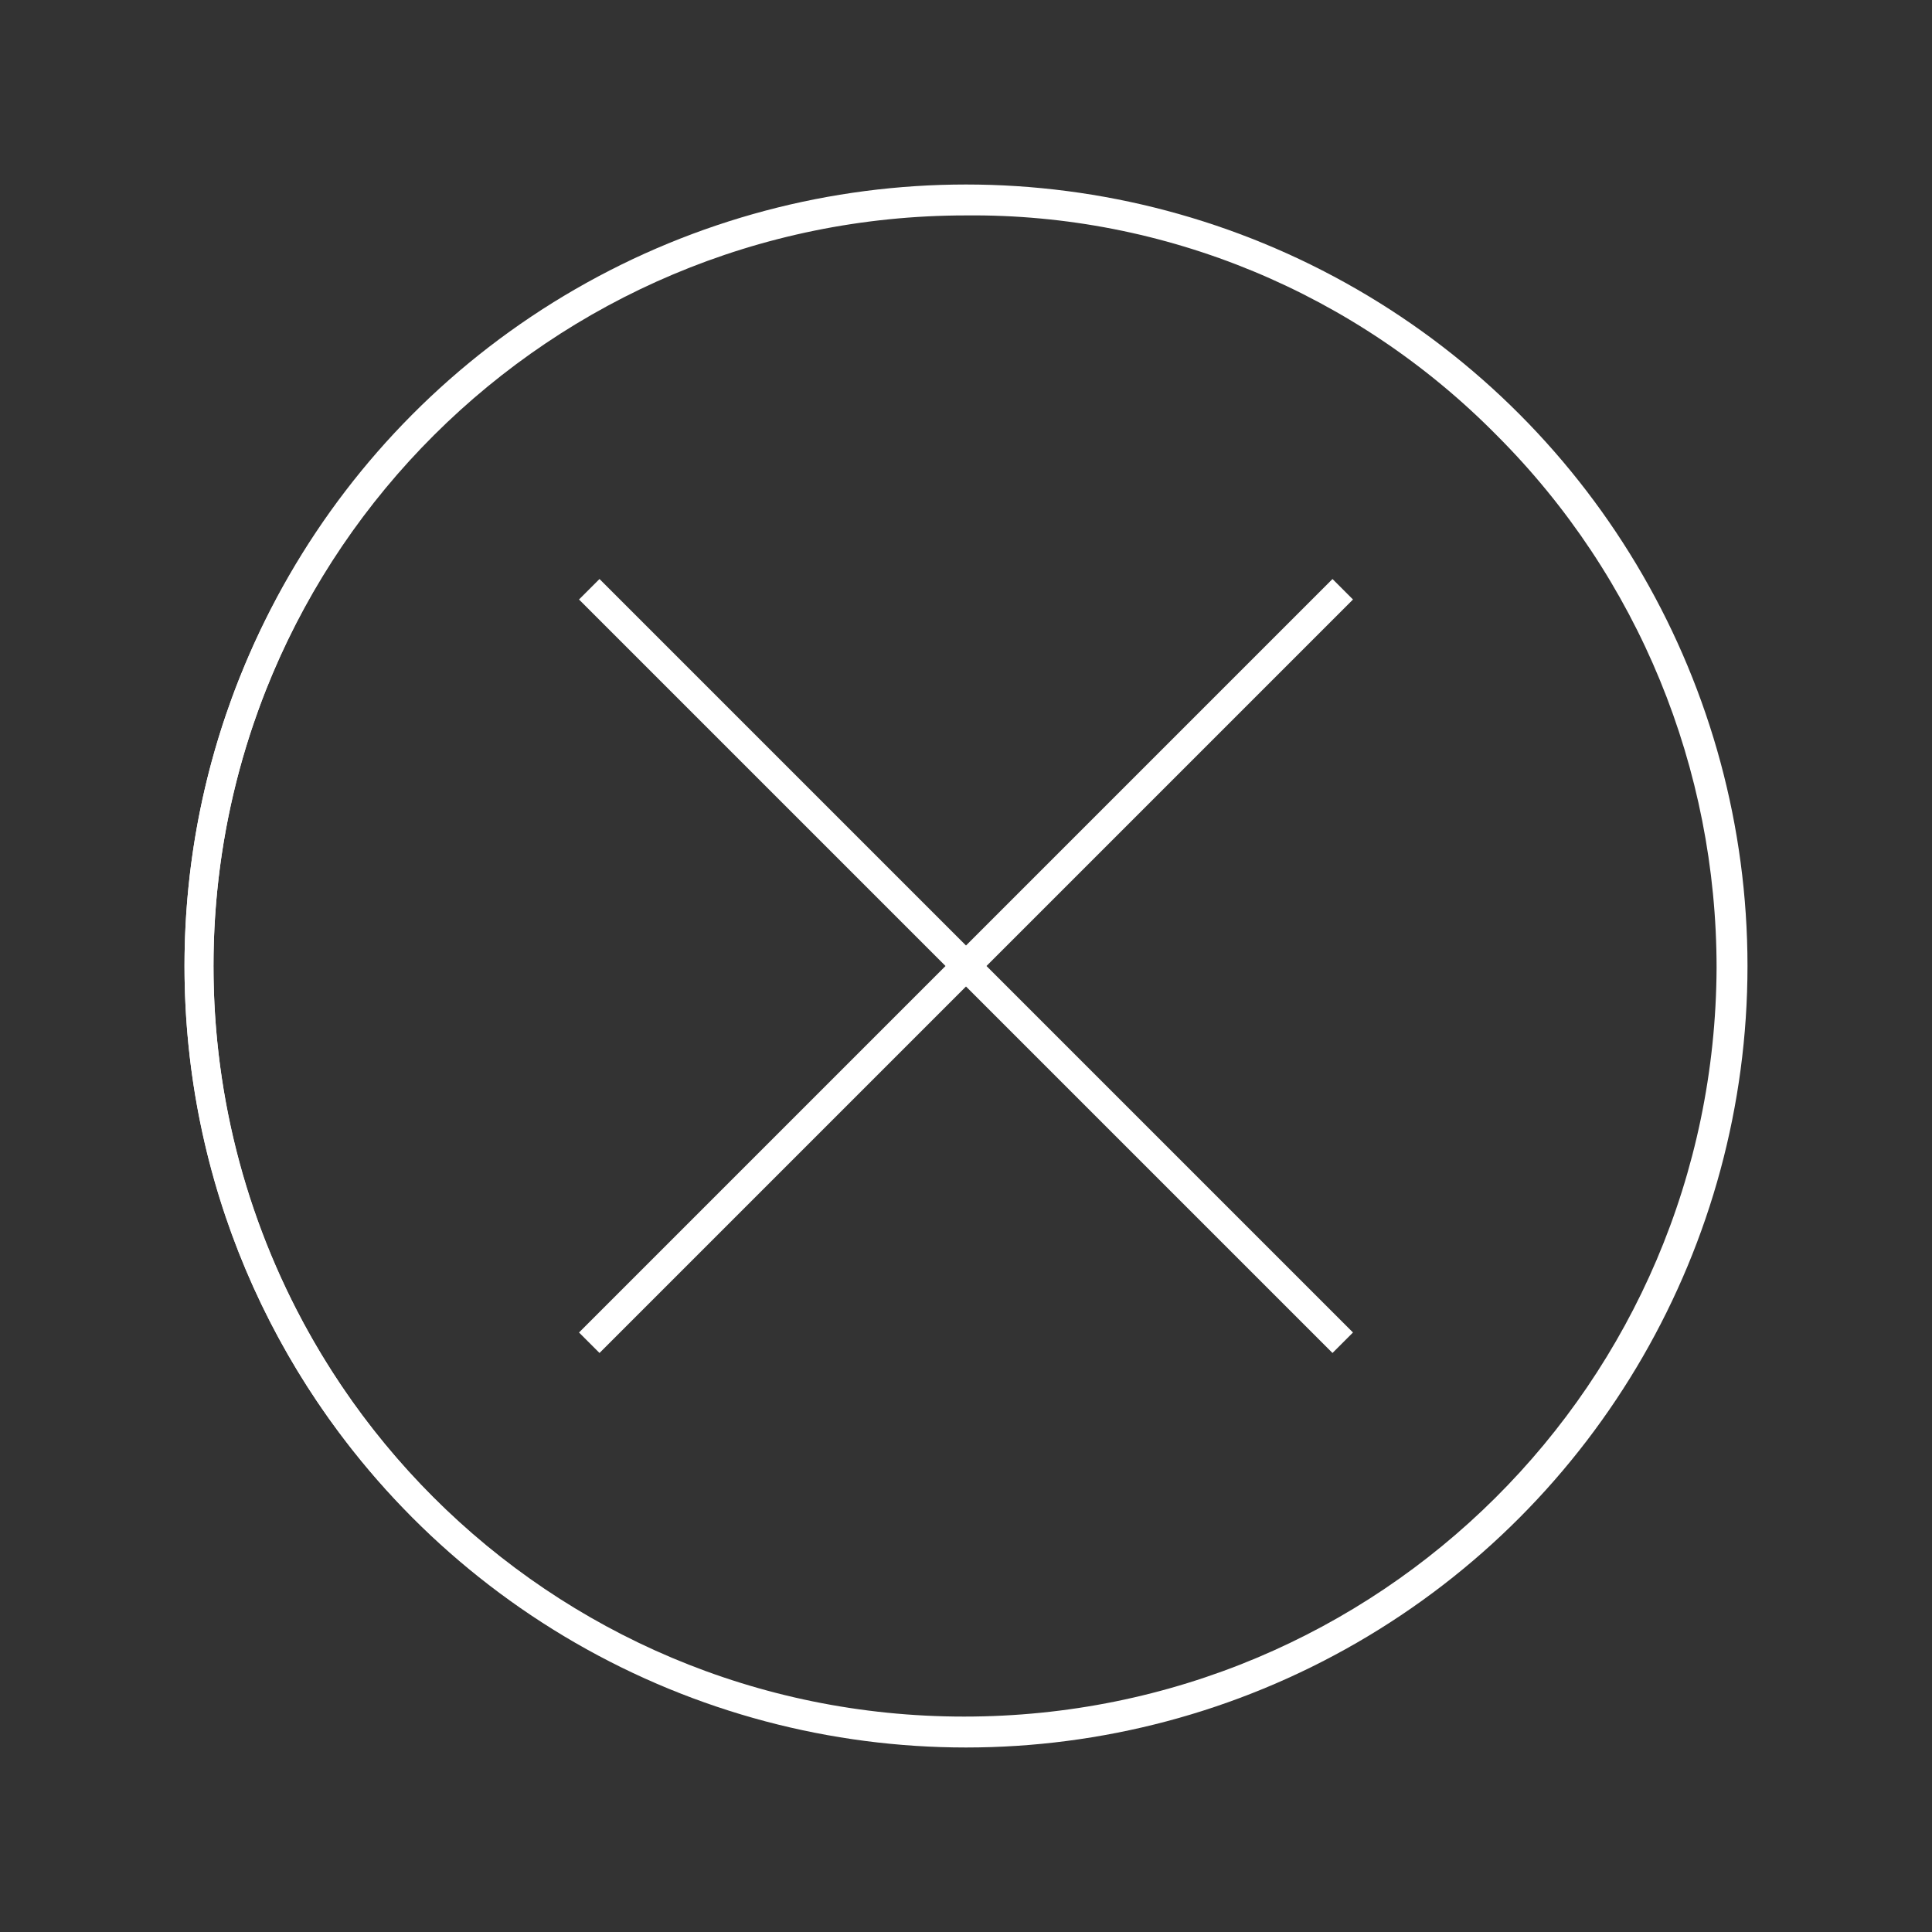 <?xml version="1.0" encoding="utf-8"?>
<!-- Generator: Adobe Illustrator 27.8.1, SVG Export Plug-In . SVG Version: 6.00 Build 0)  -->
<svg version="1.1" id="レイヤー_1" xmlns="http://www.w3.org/2000/svg" xmlns:xlink="http://www.w3.org/1999/xlink" x="0px"
	 y="0px" viewBox="0 0 100 100" style="enable-background:new 0 0 100 100;" xml:space="preserve">
<rect x="0" y="0" width="100" height="100" fill="#333333" stroke="none"/>
<style type="text/css">
	.st0{fill:none;stroke:#FFFFFF;stroke-width:1.5;stroke-miterlimit:10;}
</style>
<path class="st0" d="M50,10.4c-21.9,0-39.7,17.7-39.7,39.6S28,89.6,49.9,89.6S89.5,72,89.6,50.1c0-10.5-4.1-20.6-11.6-28.1
	C70.6,14.5,60.5,10.3,50,10.4z M69.5,30.5l-39,39 M69.5,69.5l-39-39"/>
<circle class="st0" cx="50" cy="50" r="39.7"/>
</svg>
